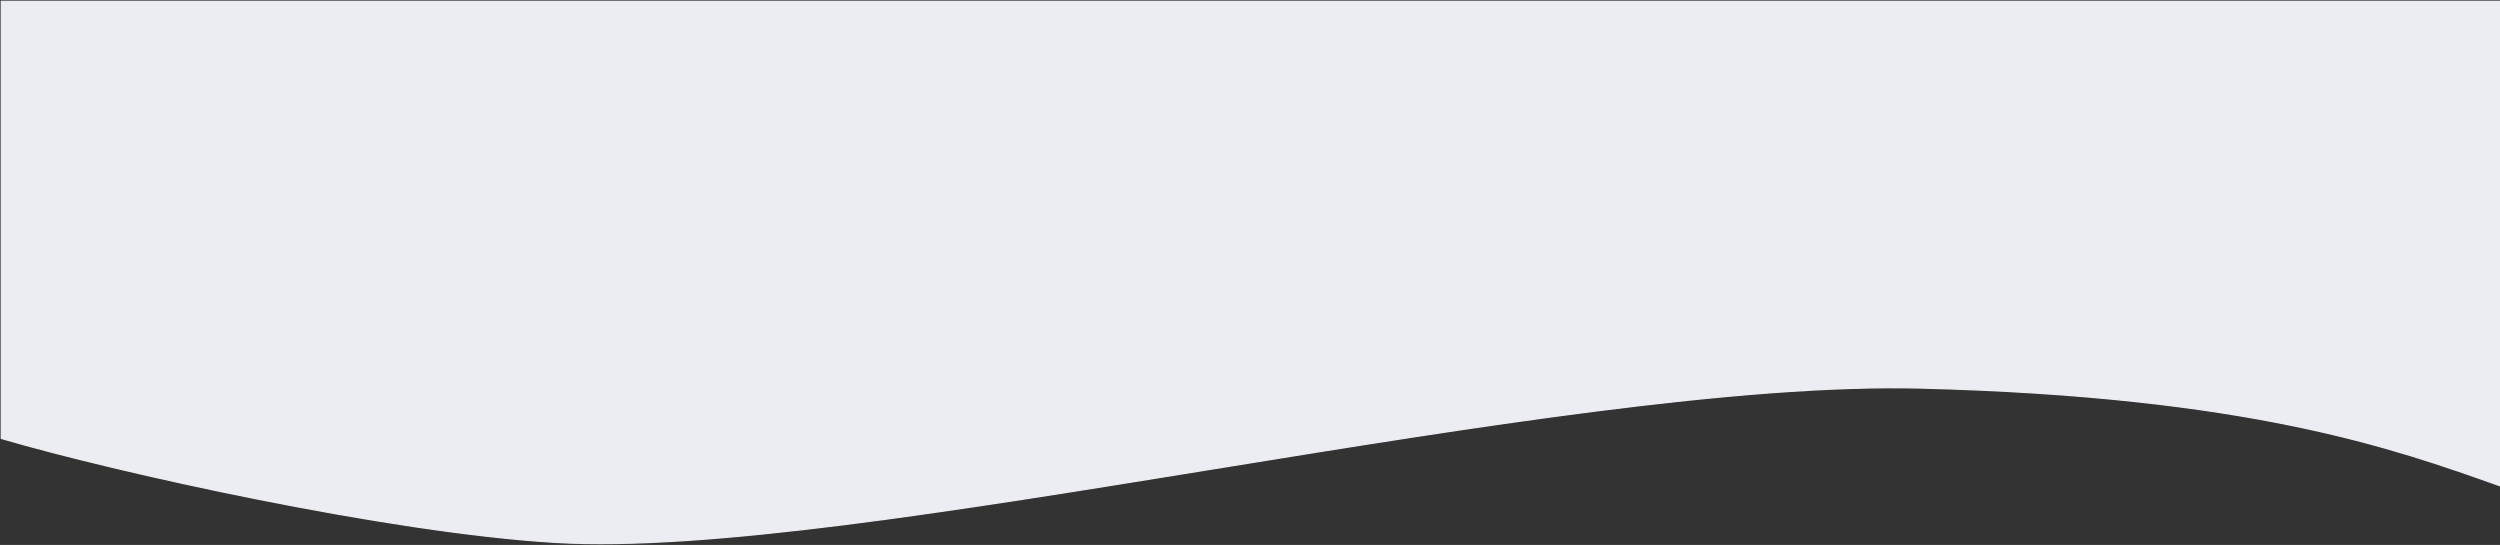 <?xml version="1.0" encoding="UTF-8"?> <svg xmlns="http://www.w3.org/2000/svg" width="1936" height="422" viewBox="0 0 1936 422" fill="none"><rect x="0" y="0" width="1936" height="422" fill="#333333" stroke="none"/> <path d="M430 420C299.819 412.178 89.667 365.5 1 339.5V1H1170.5H1935.5V376L1935.07 375.848C1853.61 346.86 1741.56 306.989 1488 300.5C1207.5 293.322 663 434 430 420Z" fill="#ECEDF2" stroke="#ECEDF2"></path> </svg> 